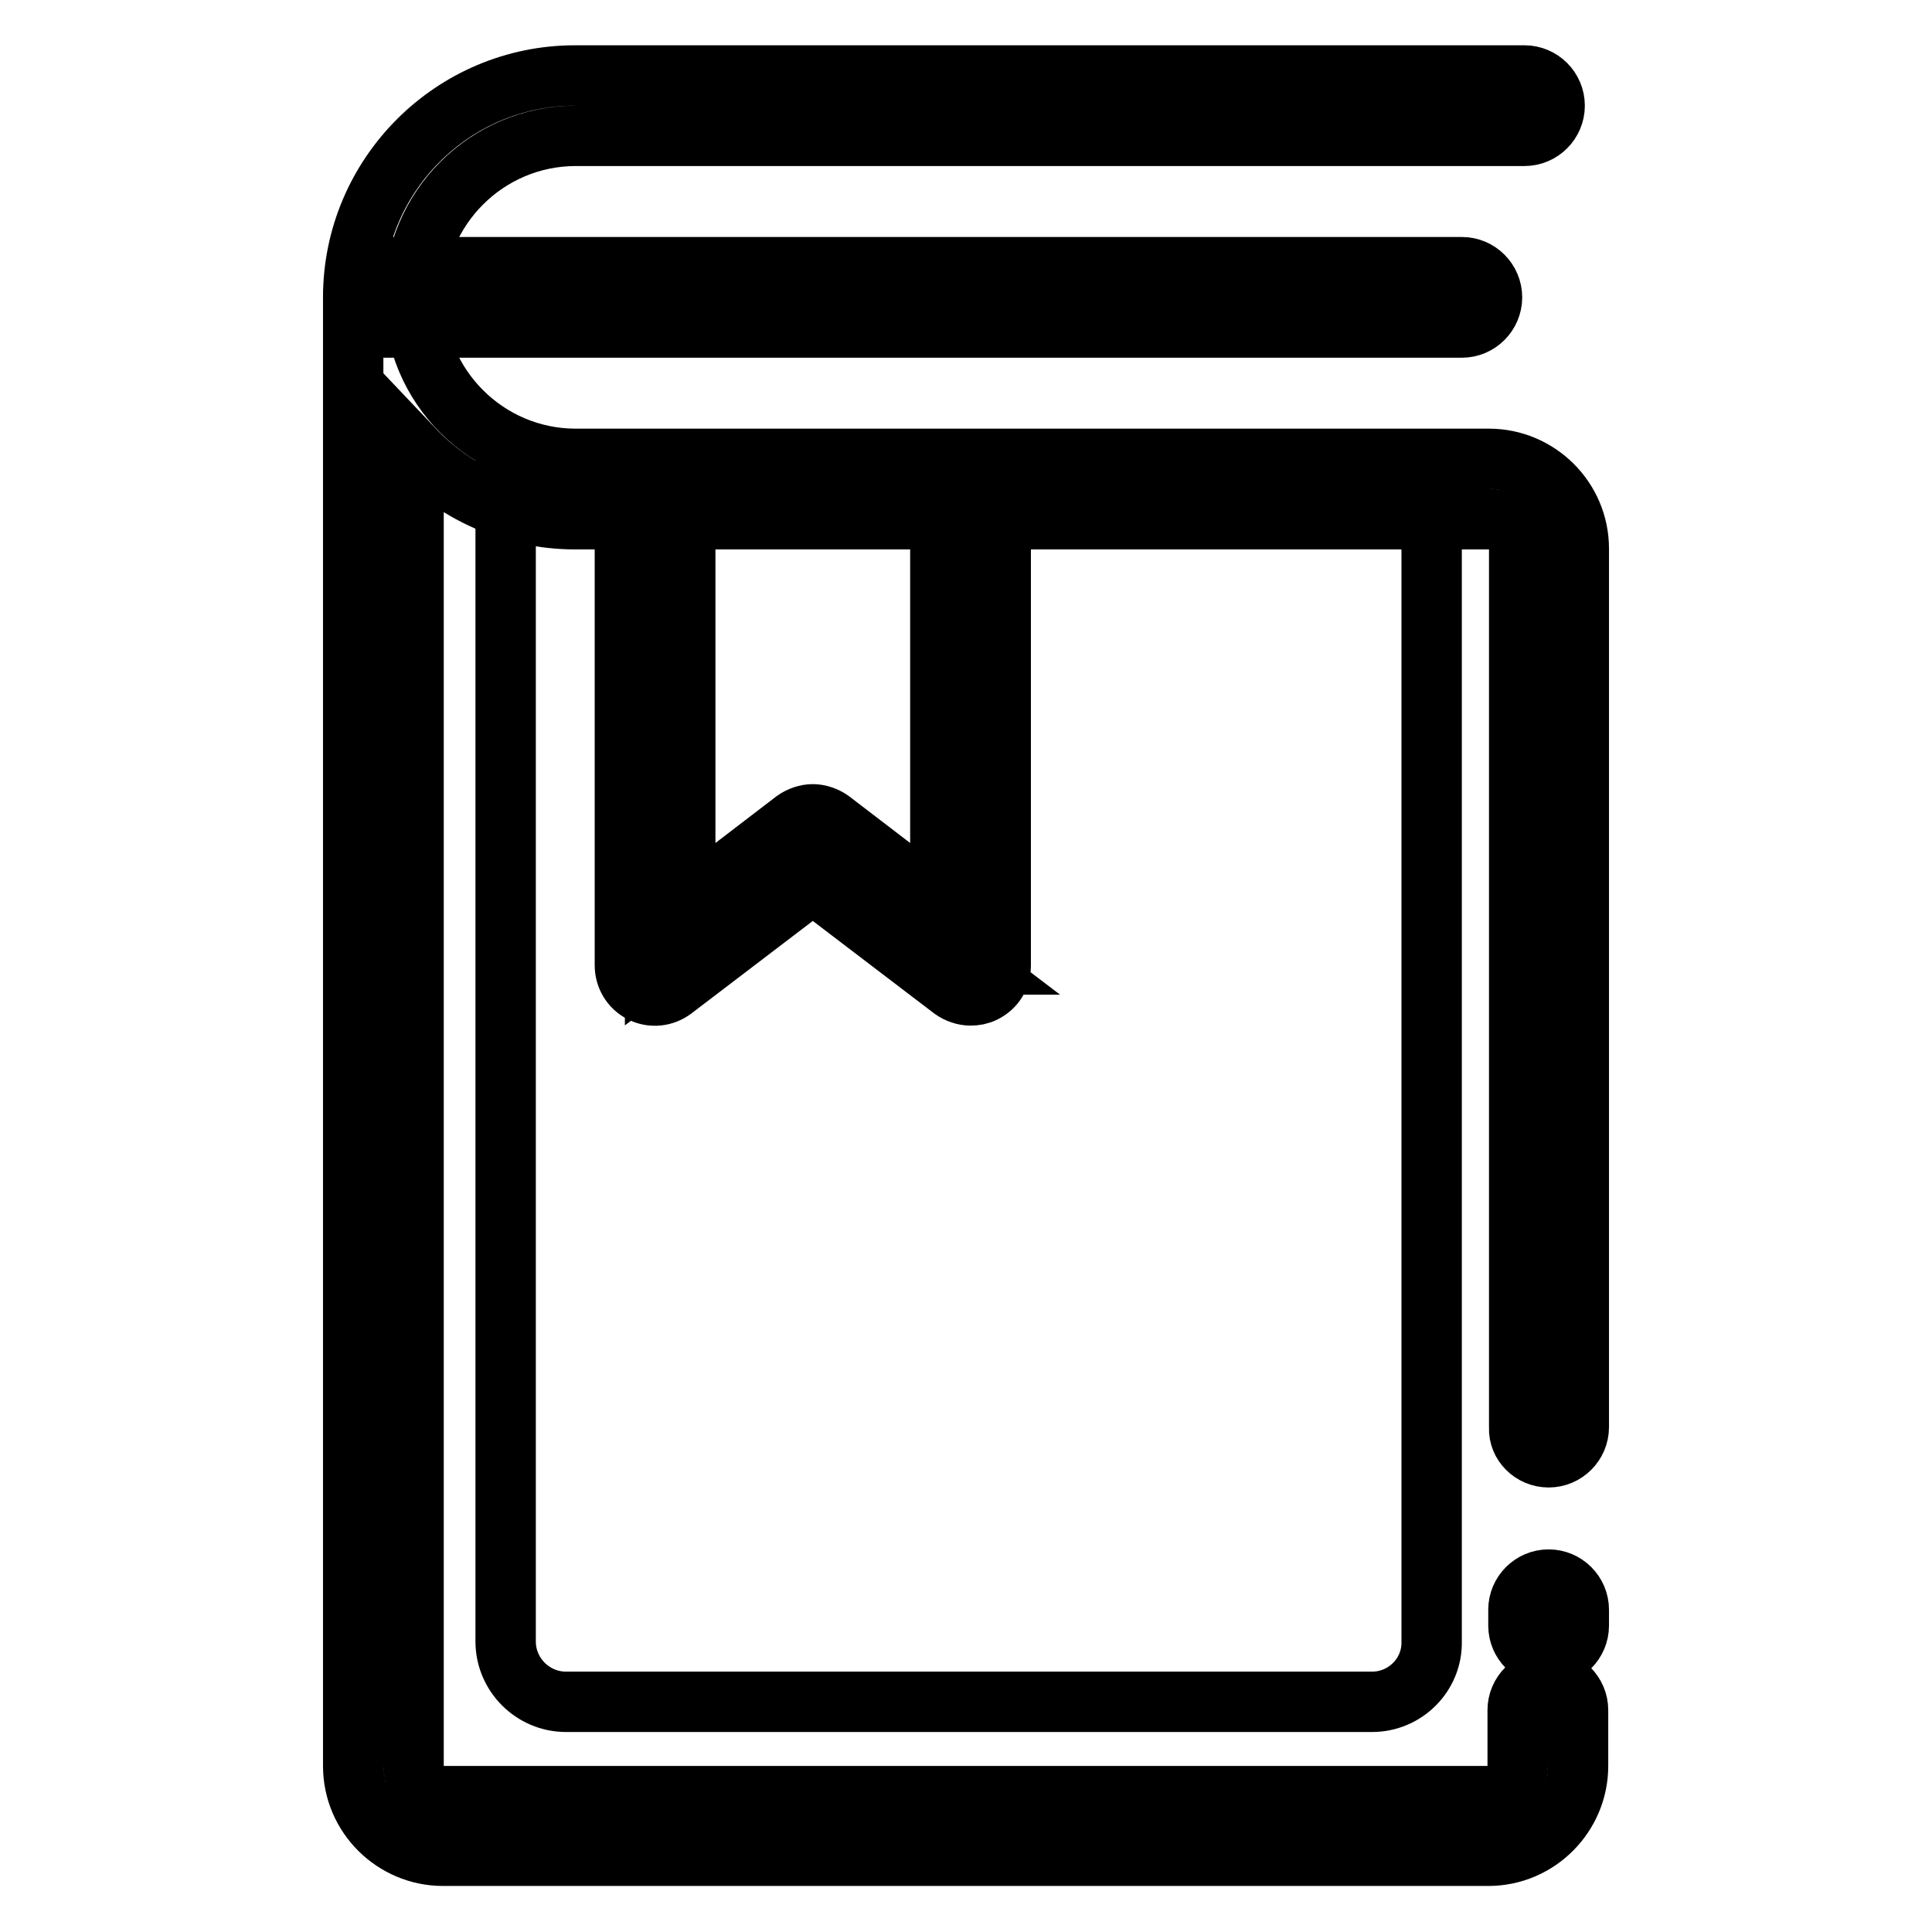 <?xml version="1.0" encoding="utf-8"?>
<!-- Svg Vector Icons : http://www.onlinewebfonts.com/icon -->
<!DOCTYPE svg PUBLIC "-//W3C//DTD SVG 1.1//EN" "http://www.w3.org/Graphics/SVG/1.1/DTD/svg11.dtd">
<svg version="1.1" xmlns="http://www.w3.org/2000/svg" xmlns:xlink="http://www.w3.org/1999/xlink" x="0px" y="0px" viewBox="0 0 256 256" enable-background="new 0 0 256 256" xml:space="preserve">
<g> <path stroke-width="8" fill-opacity="0" stroke="#000000"  d="M181.8,225.5H75c-4.4,0-8-3.6-8-8V64.8h122.7v152.7C189.8,221.9,186.2,225.5,181.8,225.5z"/> <path stroke-width="8" fill-opacity="0" stroke="#000000"  d="M205.2,209.3c-2.2,0-4,1.8-4,4v2.1c0,2.2,1.8,4,4,4s4-1.8,4-4v-2.1C209.2,211.1,207.4,209.3,205.2,209.3z  M50.8,43.4c-2.2,0-4-1.8-4-4s1.8-4,4-4h142.9c2.2,0,4,1.8,4,4s-1.8,4-4,4H50.8z"/> <path stroke-width="8" fill-opacity="0" stroke="#000000"  d="M128.6,127.8l-20.9-15.9l-20.9,15.9v-63h41.7V127.8z"/> <path stroke-width="8" fill-opacity="0" stroke="#000000"  d="M205.2,193.1c2.2,0,4-1.8,4-4V72.7c0-6.6-5.4-11.9-11.9-11.9h-121c-11.8,0-21.4-9.6-21.4-21.4 c0-11.8,9.6-21.4,21.4-21.4h125.7c2.2,0,4-1.8,4-4s-1.8-4-4-4H76.2C60,10,46.8,23.2,46.8,39.4c0,0.4,0,0.7,0,1.1c0,0.1,0,0.3,0,0.4 v193.1c0,6.6,5.4,11.9,11.9,11.9h138.5c6.6,0,11.9-5.4,11.9-11.9v-7.4c0-2.2-1.8-4-4-4s-4,1.8-4,4v7.4c0,2.2-1.8,4-4,4H58.8 c-2.2,0-4-1.8-4-4V59.5c5.4,5.7,13,9.3,21.4,9.3h6.6v59.1c0,1.5,0.8,2.9,2.2,3.6s3,0.5,4.2-0.4l18.5-14.1l18.5,14.1 c0.7,0.5,1.6,0.8,2.4,0.8c0.6,0,1.2-0.1,1.8-0.4c1.4-0.7,2.2-2,2.2-3.6V68.8h64.7c2.2,0,4,1.8,4,4v116.4 C201.2,191.3,203,193.1,205.2,193.1L205.2,193.1z M124.6,119.8l-14.5-11.1c-0.7-0.5-1.6-0.8-2.4-0.8c-0.8,0-1.7,0.3-2.4,0.8 l-14.5,11.1V68.8h33.8V119.8z"/></g>
</svg>